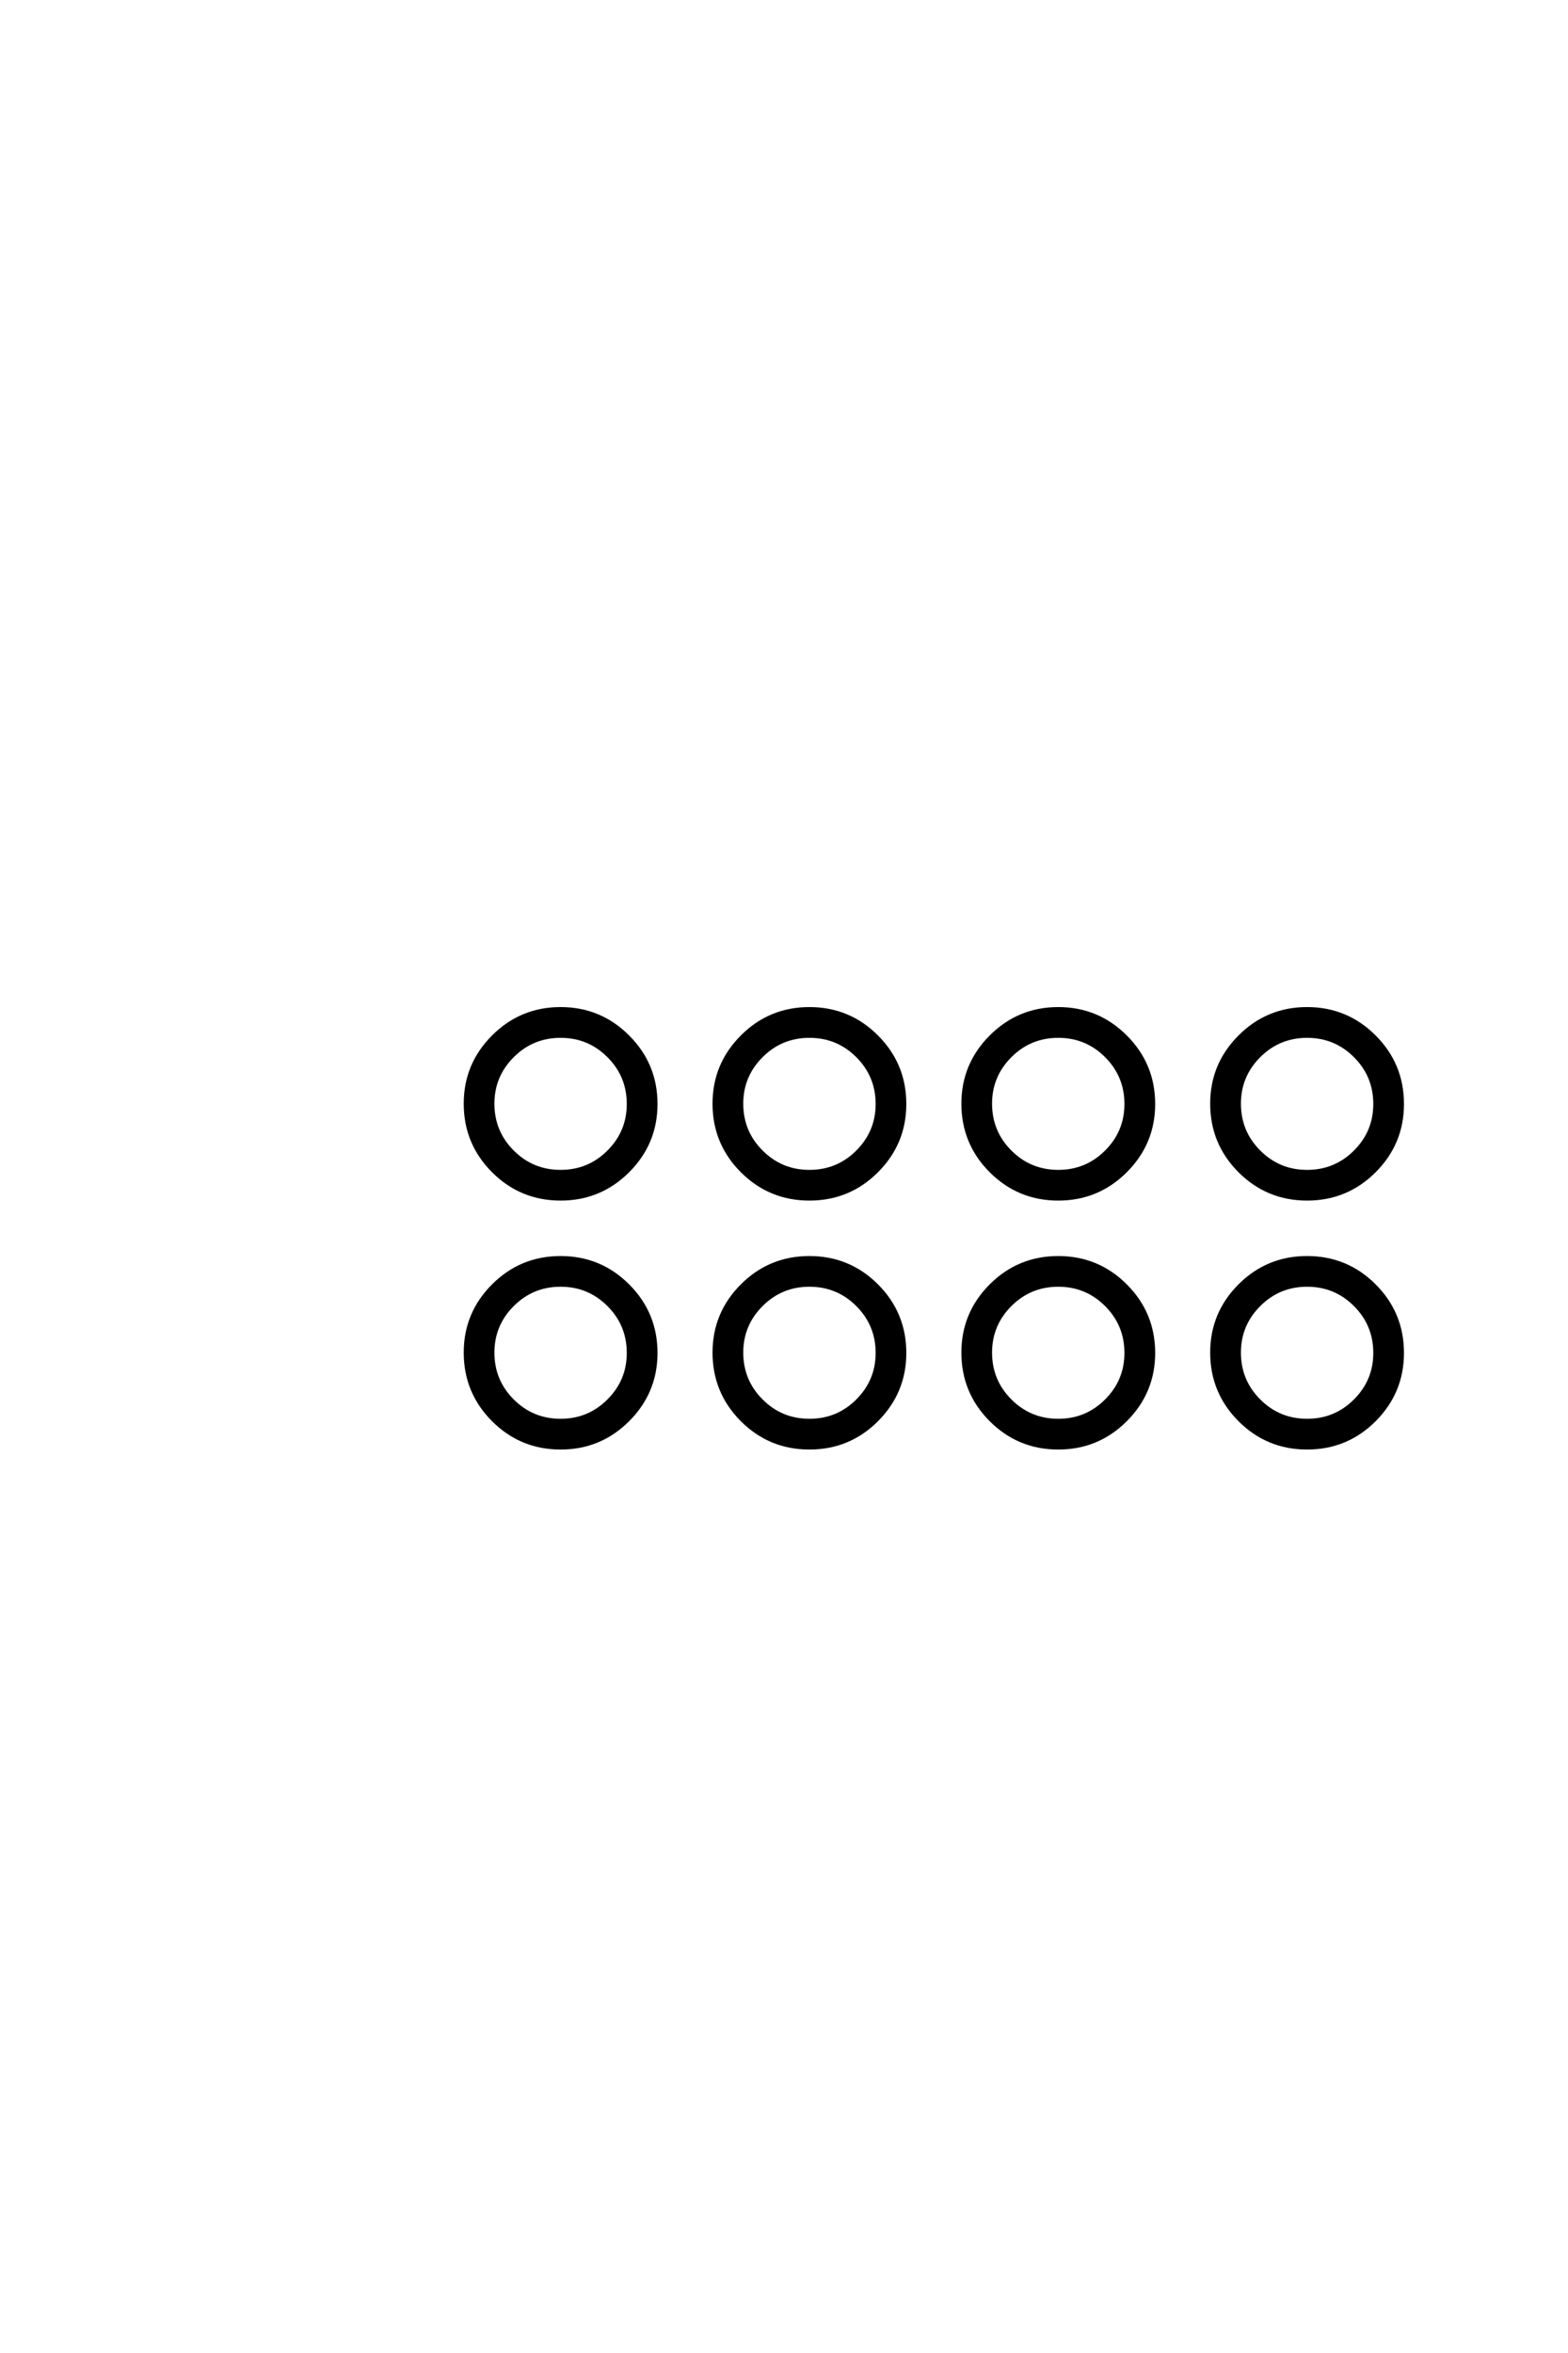 <?xml version='1.0' encoding='UTF-8'?>
<!DOCTYPE svg PUBLIC "-//W3C//DTD SVG 1.0//EN"
"http://www.w3.org/TR/2001/REC-SVG-20010904/DTD/svg10.dtd">

<svg xmlns='http://www.w3.org/2000/svg' version='1.0' width='40.0' height='60.0'>

 <g transform='scale(0.1 -0.1) translate(110.0 -370.0)'>
  <path d='M247.656 88.484
Q247.656 78.516 240.578 71.438
Q233.5 64.359 223.438 64.359
Q213.375 64.359 206.297 71.438
Q199.219 78.516 199.219 88.578
Q199.219 98.531 206.297 105.609
Q213.375 112.703 223.438 112.703
Q233.5 112.703 240.578 105.609
Q247.656 98.531 247.656 88.484
Q247.656 98.531 247.656 88.484
M184.188 88.484
Q184.188 78.516 177.094 71.438
Q170.016 64.359 159.969 64.359
Q149.906 64.359 142.828 71.438
Q135.75 78.516 135.75 88.578
Q135.75 98.531 142.828 105.609
Q149.906 112.703 159.969 112.703
Q170.016 112.703 177.094 105.609
Q184.188 98.531 184.188 88.484
Q184.188 98.531 184.188 88.484
M247.656 25
Q247.656 15.047 240.578 7.953
Q233.5 0.875 223.438 0.875
Q213.375 0.875 206.297 7.953
Q199.219 15.047 199.219 25.094
Q199.219 35.062 206.297 42.141
Q213.375 49.219 223.438 49.219
Q233.5 49.219 240.578 42.141
Q247.656 35.062 247.656 25
Q247.656 35.062 247.656 25
M120.703 88.484
Q120.703 78.516 113.625 71.438
Q106.547 64.359 96.484 64.359
Q86.422 64.359 79.344 71.438
Q72.266 78.516 72.266 88.578
Q72.266 98.531 79.344 105.609
Q86.422 112.703 96.484 112.703
Q106.547 112.703 113.625 105.609
Q120.703 98.531 120.703 88.484
Q120.703 98.531 120.703 88.484
M184.188 25
Q184.188 15.047 177.094 7.953
Q170.016 0.875 159.969 0.875
Q149.906 0.875 142.828 7.953
Q135.75 15.047 135.75 25.094
Q135.75 35.062 142.828 42.141
Q149.906 49.219 159.969 49.219
Q170.016 49.219 177.094 42.141
Q184.188 35.062 184.188 25
Q184.188 35.062 184.188 25
M57.234 88.484
Q57.234 78.516 50.141 71.438
Q43.062 64.359 33.016 64.359
Q22.953 64.359 15.875 71.438
Q8.797 78.516 8.797 88.578
Q8.797 98.531 15.875 105.609
Q22.953 112.703 33.016 112.703
Q43.062 112.703 50.141 105.609
Q57.234 98.531 57.234 88.484
Q57.234 98.531 57.234 88.484
M120.703 25
Q120.703 15.047 113.625 7.953
Q106.547 0.875 96.484 0.875
Q86.422 0.875 79.344 7.953
Q72.266 15.047 72.266 25.094
Q72.266 35.062 79.344 42.141
Q86.422 49.219 96.484 49.219
Q106.547 49.219 113.625 42.141
Q120.703 35.062 120.703 25
Q120.703 35.062 120.703 25
M57.234 25
Q57.234 15.047 50.141 7.953
Q43.062 0.875 33.016 0.875
Q22.953 0.875 15.875 7.953
Q8.797 15.047 8.797 25.094
Q8.797 35.062 15.875 42.141
Q22.953 49.219 33.016 49.219
Q43.062 49.219 50.141 42.141
Q57.234 35.062 57.234 25
Q57.234 35.062 57.234 25
M240.828 88.484
Q240.828 95.703 235.75 100.781
Q230.672 105.859 223.438 105.859
Q216.219 105.859 211.141 100.781
Q206.062 95.703 206.062 88.578
Q206.062 81.344 211.141 76.266
Q216.219 71.188 223.438 71.188
Q230.672 71.188 235.75 76.266
Q240.828 81.344 240.828 88.484
Q240.828 81.344 240.828 88.484
M177.344 88.484
Q177.344 95.703 172.266 100.781
Q167.188 105.859 159.969 105.859
Q152.734 105.859 147.656 100.781
Q142.578 95.703 142.578 88.578
Q142.578 81.344 147.656 76.266
Q152.734 71.188 159.969 71.188
Q167.188 71.188 172.266 76.266
Q177.344 81.344 177.344 88.484
Q177.344 81.344 177.344 88.484
M240.828 25
Q240.828 32.234 235.75 37.312
Q230.672 42.391 223.438 42.391
Q216.219 42.391 211.141 37.312
Q206.062 32.234 206.062 25.094
Q206.062 17.875 211.141 12.797
Q216.219 7.719 223.438 7.719
Q230.672 7.719 235.75 12.797
Q240.828 17.875 240.828 25
Q240.828 17.875 240.828 25
M113.875 88.484
Q113.875 95.703 108.797 100.781
Q103.719 105.859 96.484 105.859
Q89.266 105.859 84.188 100.781
Q79.109 95.703 79.109 88.578
Q79.109 81.344 84.188 76.266
Q89.266 71.188 96.484 71.188
Q103.719 71.188 108.797 76.266
Q113.875 81.344 113.875 88.484
Q113.875 81.344 113.875 88.484
M177.344 25
Q177.344 32.234 172.266 37.312
Q167.188 42.391 159.969 42.391
Q152.734 42.391 147.656 37.312
Q142.578 32.234 142.578 25.094
Q142.578 17.875 147.656 12.797
Q152.734 7.719 159.969 7.719
Q167.188 7.719 172.266 12.797
Q177.344 17.875 177.344 25
Q177.344 17.875 177.344 25
M50.391 88.484
Q50.391 95.703 45.312 100.781
Q40.234 105.859 33.016 105.859
Q25.781 105.859 20.703 100.781
Q15.625 95.703 15.625 88.578
Q15.625 81.344 20.703 76.266
Q25.781 71.188 33.016 71.188
Q40.234 71.188 45.312 76.266
Q50.391 81.344 50.391 88.484
Q50.391 81.344 50.391 88.484
M113.875 25
Q113.875 32.234 108.797 37.312
Q103.719 42.391 96.484 42.391
Q89.266 42.391 84.188 37.312
Q79.109 32.234 79.109 25.094
Q79.109 17.875 84.188 12.797
Q89.266 7.719 96.484 7.719
Q103.719 7.719 108.797 12.797
Q113.875 17.875 113.875 25
Q113.875 17.875 113.875 25
M50.391 25
Q50.391 32.234 45.312 37.312
Q40.234 42.391 33.016 42.391
Q25.781 42.391 20.703 37.312
Q15.625 32.234 15.625 25.094
Q15.625 17.875 20.703 12.797
Q25.781 7.719 33.016 7.719
Q40.234 7.719 45.312 12.797
Q50.391 17.875 50.391 25
' style='fill: #000000; stroke: #000000'/>
 </g>
</svg>

